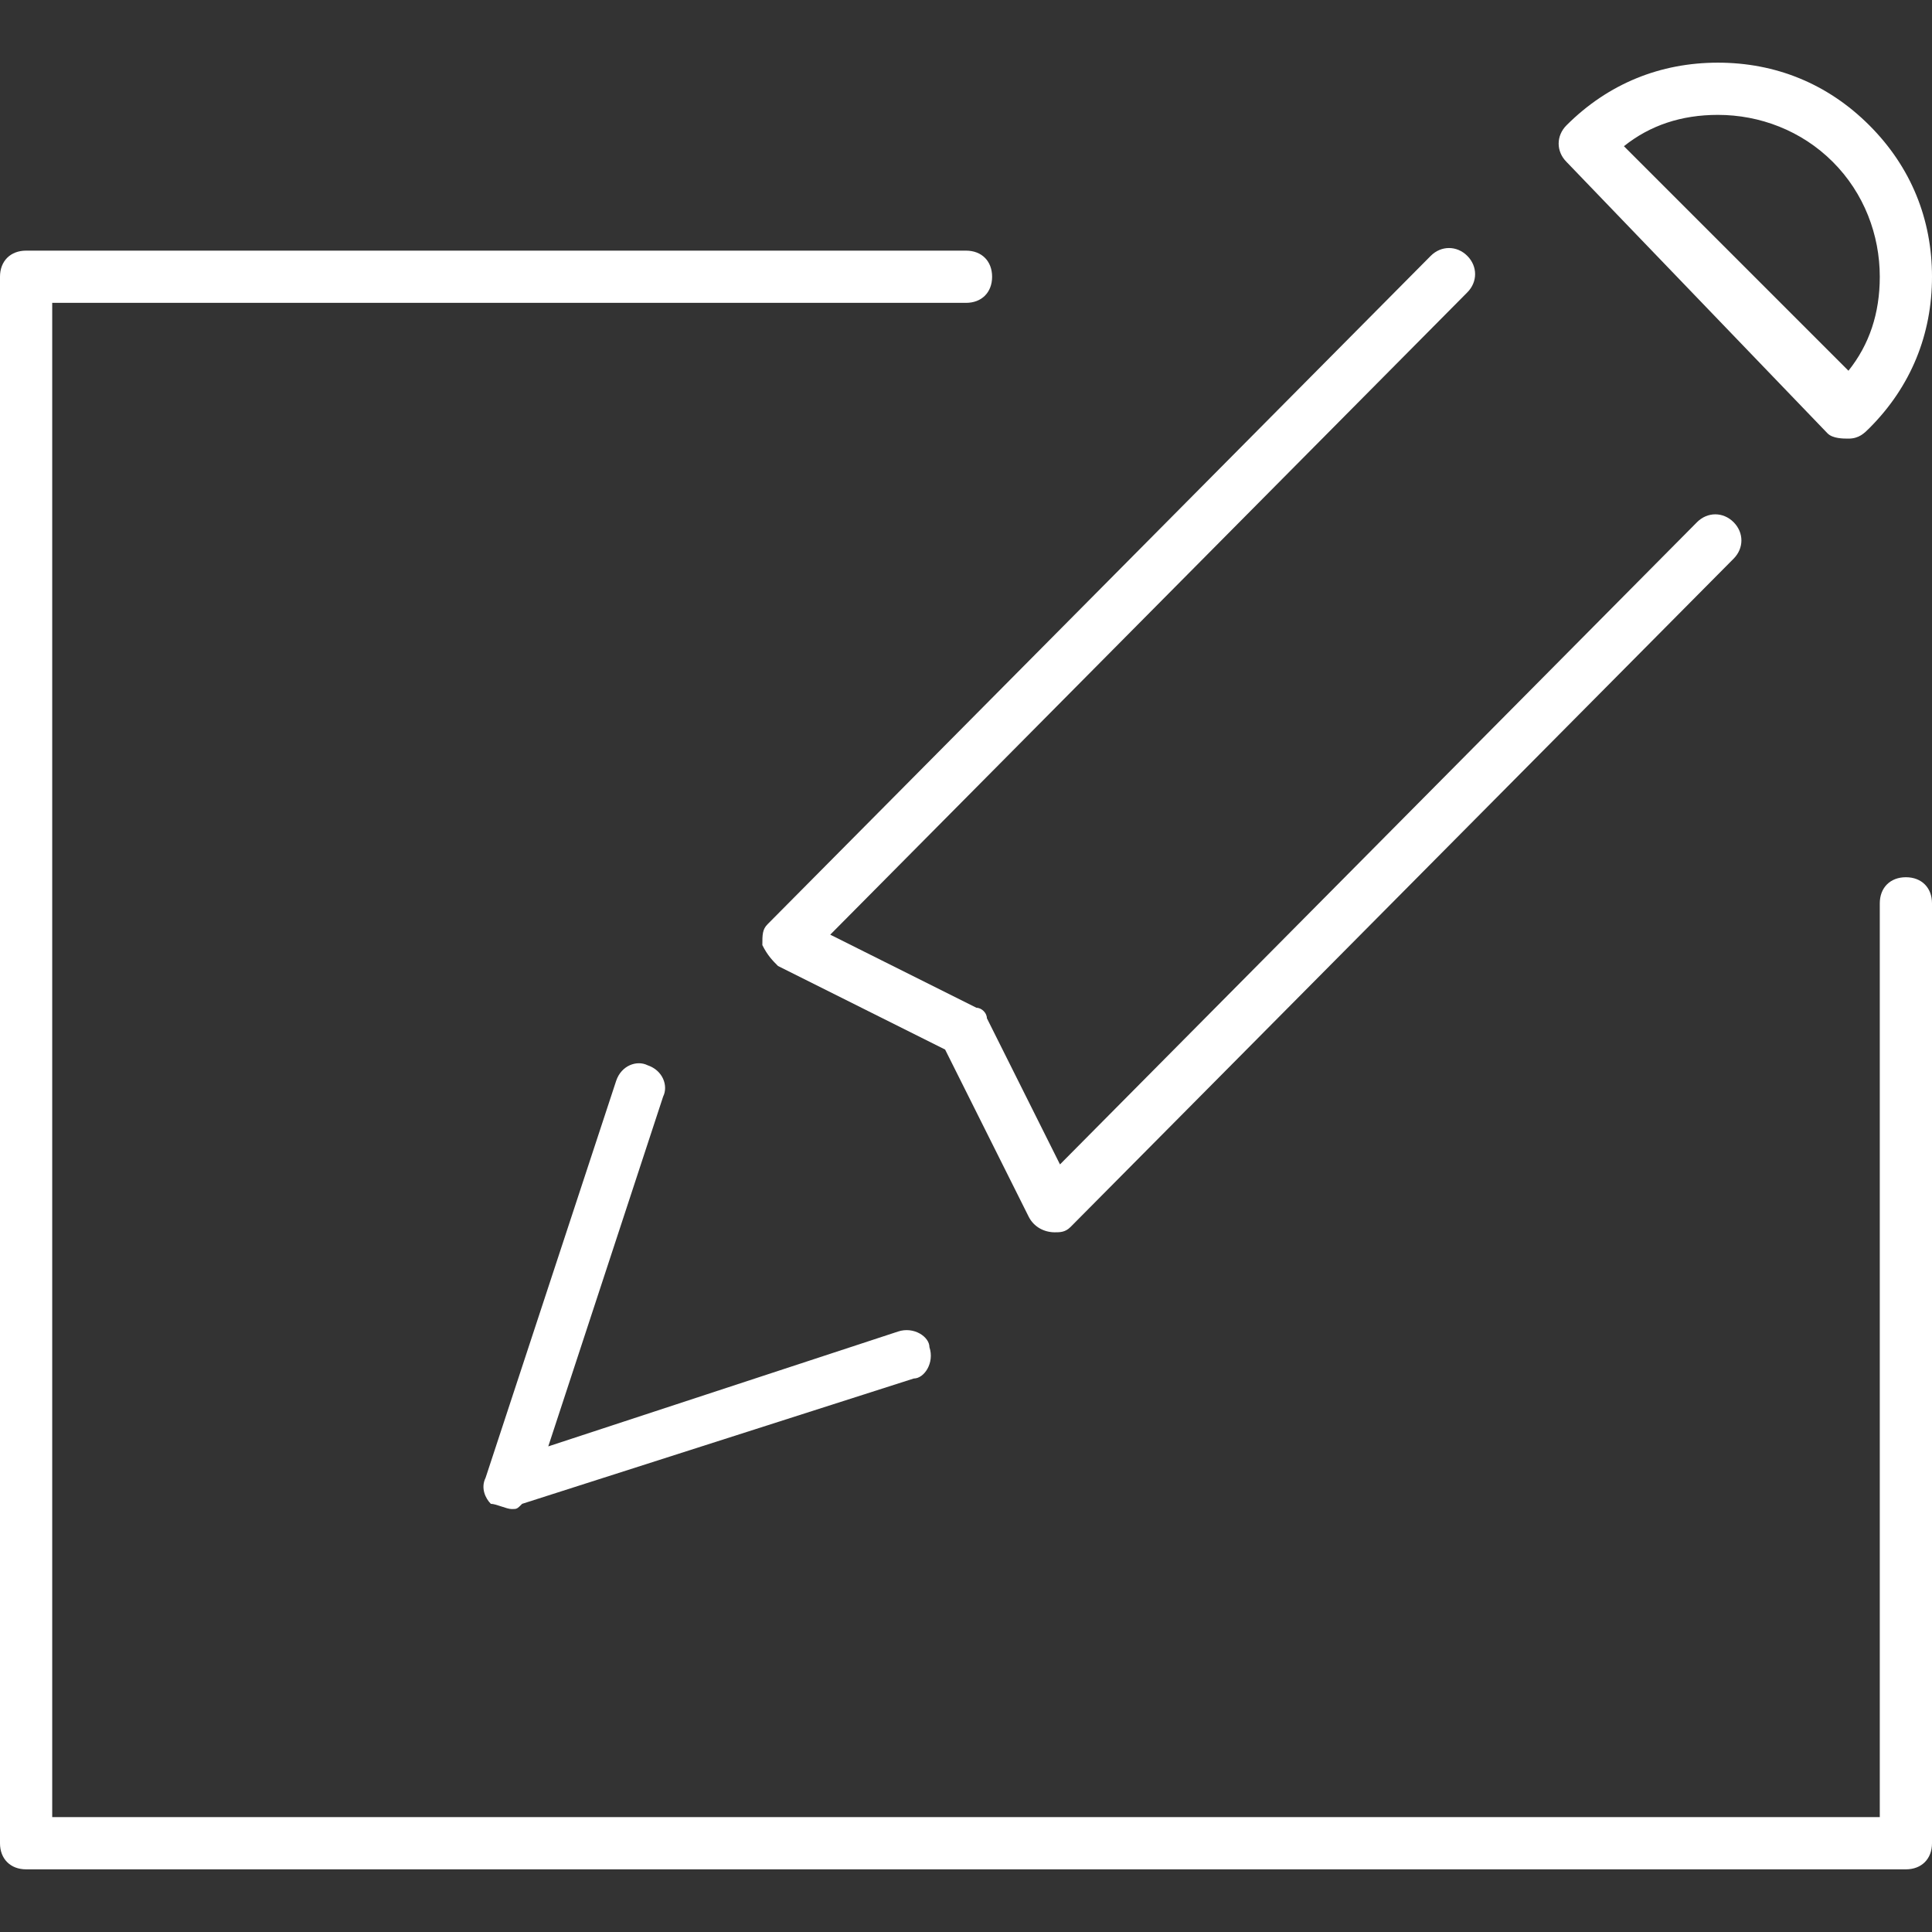 <?xml version="1.0" encoding="utf-8"?>
<!-- Generator: Adobe Illustrator 19.1.0, SVG Export Plug-In . SVG Version: 6.00 Build 0)  -->
<svg version="1.1" id="Layer_1" xmlns="http://www.w3.org/2000/svg" xmlns:xlink="http://www.w3.org/1999/xlink" x="0px" y="0px"
	 viewBox="0 0 37 37" style="enable-background:new 0 0 37 37;" xml:space="preserve">
<rect x="0" y="0" width="37" height="37" fill="#333333" stroke="none"/>
<style type="text/css">
	.st0{fill:#FFFFFF;}
</style>
<g>
	<path class="st0" d="M36.5,35.8h-36c-0.3,0-0.5-0.2-0.5-0.5v-30C0,5,0.2,4.8,0.5,4.8h18C18.8,4.8,19,5,19,5.3s-0.2,0.5-0.5,0.5H1
		v29h35V17.3c0-0.3,0.2-0.5,0.5-0.5c0.3,0,0.5,0.2,0.5,0.5v18C37,35.6,36.8,35.8,36.5,35.8z"/>
	<path class="st0" d="M20.2,23.6C20.1,23.6,20.1,23.6,20.2,23.6c-0.2,0-0.4-0.1-0.5-0.3l-1.6-3.2l-3.2-1.6c-0.1-0.1-0.2-0.2-0.3-0.4
		c0-0.2,0-0.3,0.1-0.4L27.4,4.9c0.2-0.2,0.5-0.2,0.7,0s0.2,0.5,0,0.7L15.9,17.9l2.8,1.4c0.1,0,0.2,0.1,0.2,0.2l1.4,2.8L32.5,10
		c0.2-0.2,0.5-0.2,0.7,0c0.2,0.2,0.2,0.5,0,0.7L20.5,23.5C20.4,23.6,20.3,23.6,20.2,23.6z"/>
	<path class="st0" d="M35.4,8.4c-0.1,0-0.3,0-0.4-0.1L30,3.1c-0.2-0.2-0.2-0.5,0-0.7c0.8-0.8,1.8-1.2,2.9-1.2c0,0,0,0,0,0
		c1.1,0,2.1,0.4,2.9,1.2C36.6,3.2,37,4.2,37,5.3c0,1.1-0.4,2.1-1.2,2.9C35.7,8.3,35.6,8.4,35.4,8.4z M31.1,2.8l4.3,4.3
		C35.8,6.6,36,6,36,5.3c0-0.8-0.3-1.6-0.9-2.2c-0.6-0.6-1.4-0.9-2.2-0.9c0,0,0,0,0,0C32.2,2.2,31.6,2.4,31.1,2.8z"/>
	<path class="st0" d="M9.8,28.9c-0.1,0-0.3-0.1-0.4-0.1c-0.1-0.1-0.2-0.3-0.1-0.5l2.5-7.6c0.1-0.3,0.4-0.4,0.6-0.3
		c0.3,0.1,0.4,0.4,0.3,0.6l-2.2,6.7l6.7-2.2c0.3-0.1,0.6,0.1,0.6,0.3c0.1,0.3-0.1,0.6-0.3,0.6L10,28.8C9.9,28.9,9.9,28.9,9.8,28.9z"
		/>
</g>
</svg>
